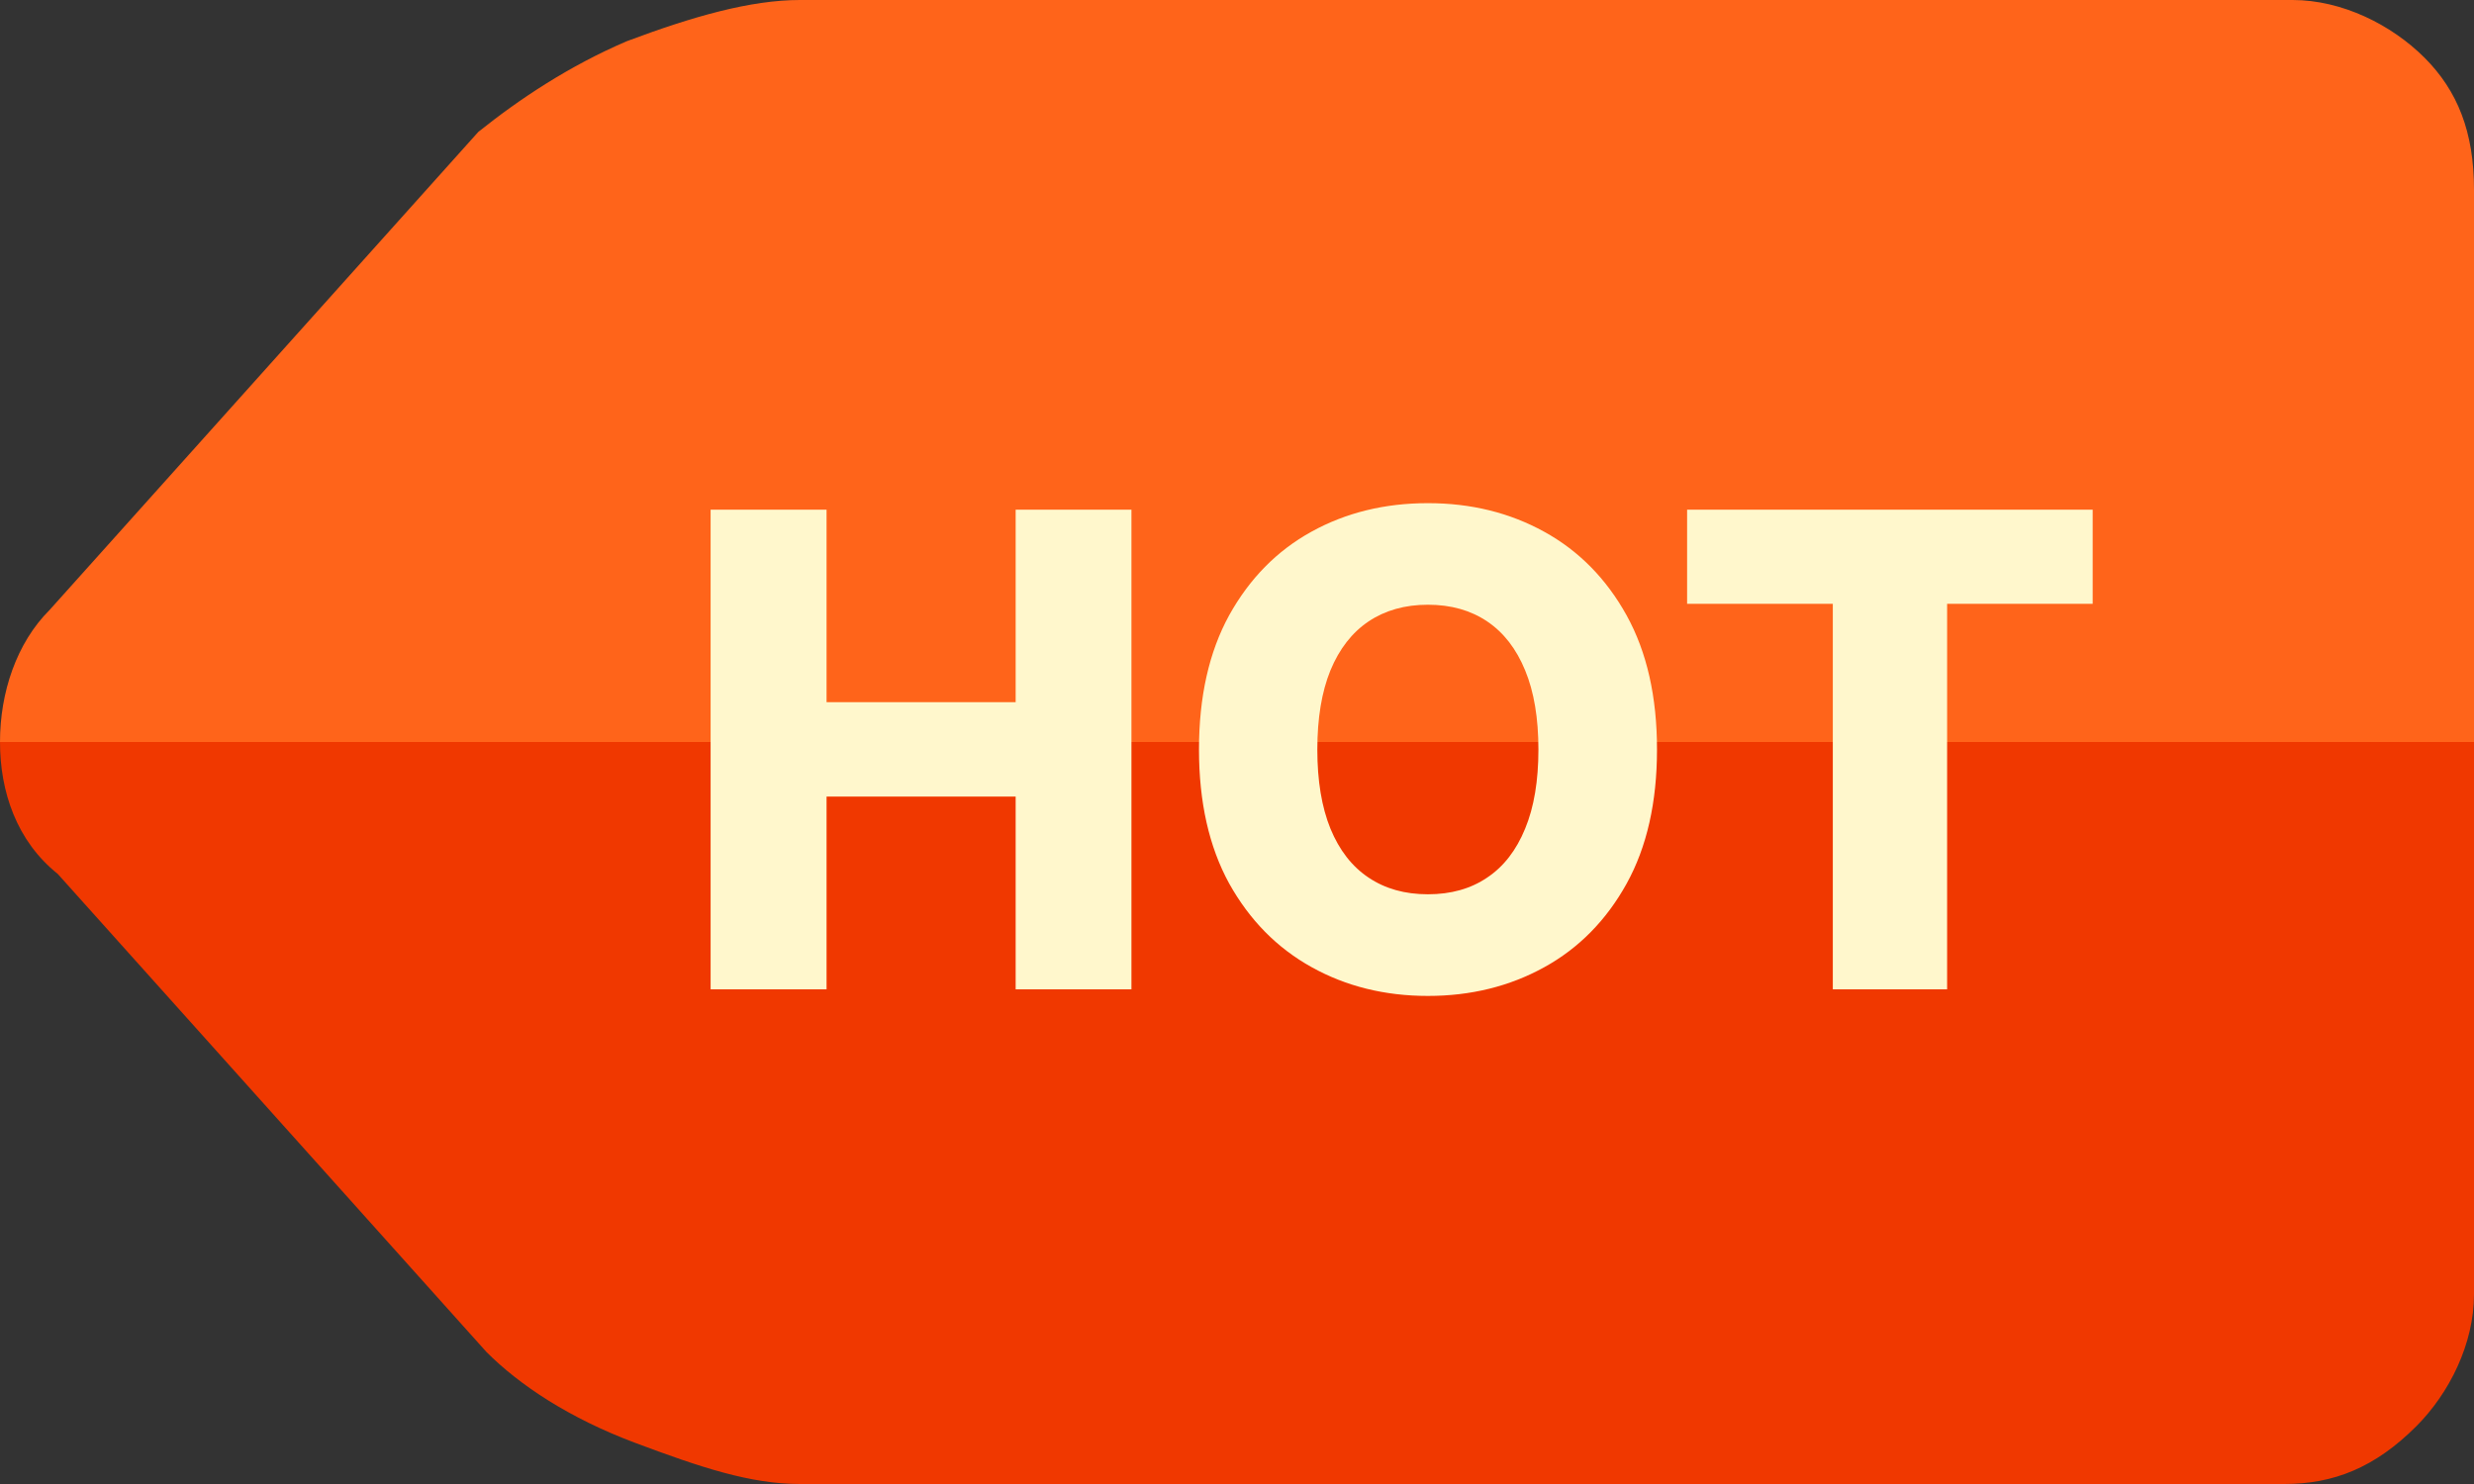 <svg width="30" height="18" viewBox="0 0 30 18" fill="none" xmlns="http://www.w3.org/2000/svg">
<rect x="0" y="0" width="30" height="18" fill="#333333" stroke="none"/>
<path d="M0 9H1.6H4.5H30V15.7C30 16.3 29.7 16.9 29.3 17.3C28.8 17.8 28.3 18 27.7 18H9.7C9.1 18 8.5 17.8 7.7 17.5C6.9 17.2 6.3 16.8 5.9 16.4L0.7 10.6C0.2 10.2 0 9.6 0 9Z" fill="#F03800"/>
<path d="M27.8 0C28.4 0 29 0.3 29.4 0.7C29.8 1.1 30 1.6 30 2.3V9H4.5H1.6H0C0 8.4 0.2 7.8 0.6 7.4L5.8 1.6C6.3 1.2 6.9 0.8 7.6 0.5C8.4 0.2 9.1 0 9.7 0H27.8Z" fill="#FF641A"/>
<path d="M8.617 12V6.182H10.023V8.517H12.316V6.182H13.72V12H12.316V9.662H10.023V12H8.617Z" fill="#FFF7CC"/>
<path d="M20.093 9.091C20.093 9.731 19.97 10.274 19.724 10.719C19.477 11.164 19.144 11.502 18.724 11.733C18.305 11.964 17.835 12.08 17.315 12.08C16.792 12.08 16.321 11.963 15.903 11.73C15.484 11.497 15.152 11.159 14.905 10.716C14.661 10.271 14.539 9.729 14.539 9.091C14.539 8.451 14.661 7.908 14.905 7.463C15.152 7.018 15.484 6.68 15.903 6.449C16.321 6.218 16.792 6.103 17.315 6.103C17.835 6.103 18.305 6.218 18.724 6.449C19.144 6.68 19.477 7.018 19.724 7.463C19.97 7.908 20.093 8.451 20.093 9.091ZM18.655 9.091C18.655 8.712 18.602 8.392 18.494 8.131C18.387 7.87 18.234 7.672 18.033 7.537C17.834 7.403 17.595 7.335 17.315 7.335C17.036 7.335 16.797 7.403 16.596 7.537C16.395 7.672 16.241 7.87 16.133 8.131C16.027 8.392 15.974 8.712 15.974 9.091C15.974 9.47 16.027 9.79 16.133 10.051C16.241 10.313 16.395 10.511 16.596 10.645C16.797 10.78 17.036 10.847 17.315 10.847C17.595 10.847 17.834 10.78 18.033 10.645C18.234 10.511 18.387 10.313 18.494 10.051C18.602 9.79 18.655 9.47 18.655 9.091Z" fill="#FFF7CC"/>
<path d="M20.458 7.324V6.182H25.376V7.324H23.611V12H22.225V7.324H20.458Z" fill="#FFF7CC"/>
</svg>
